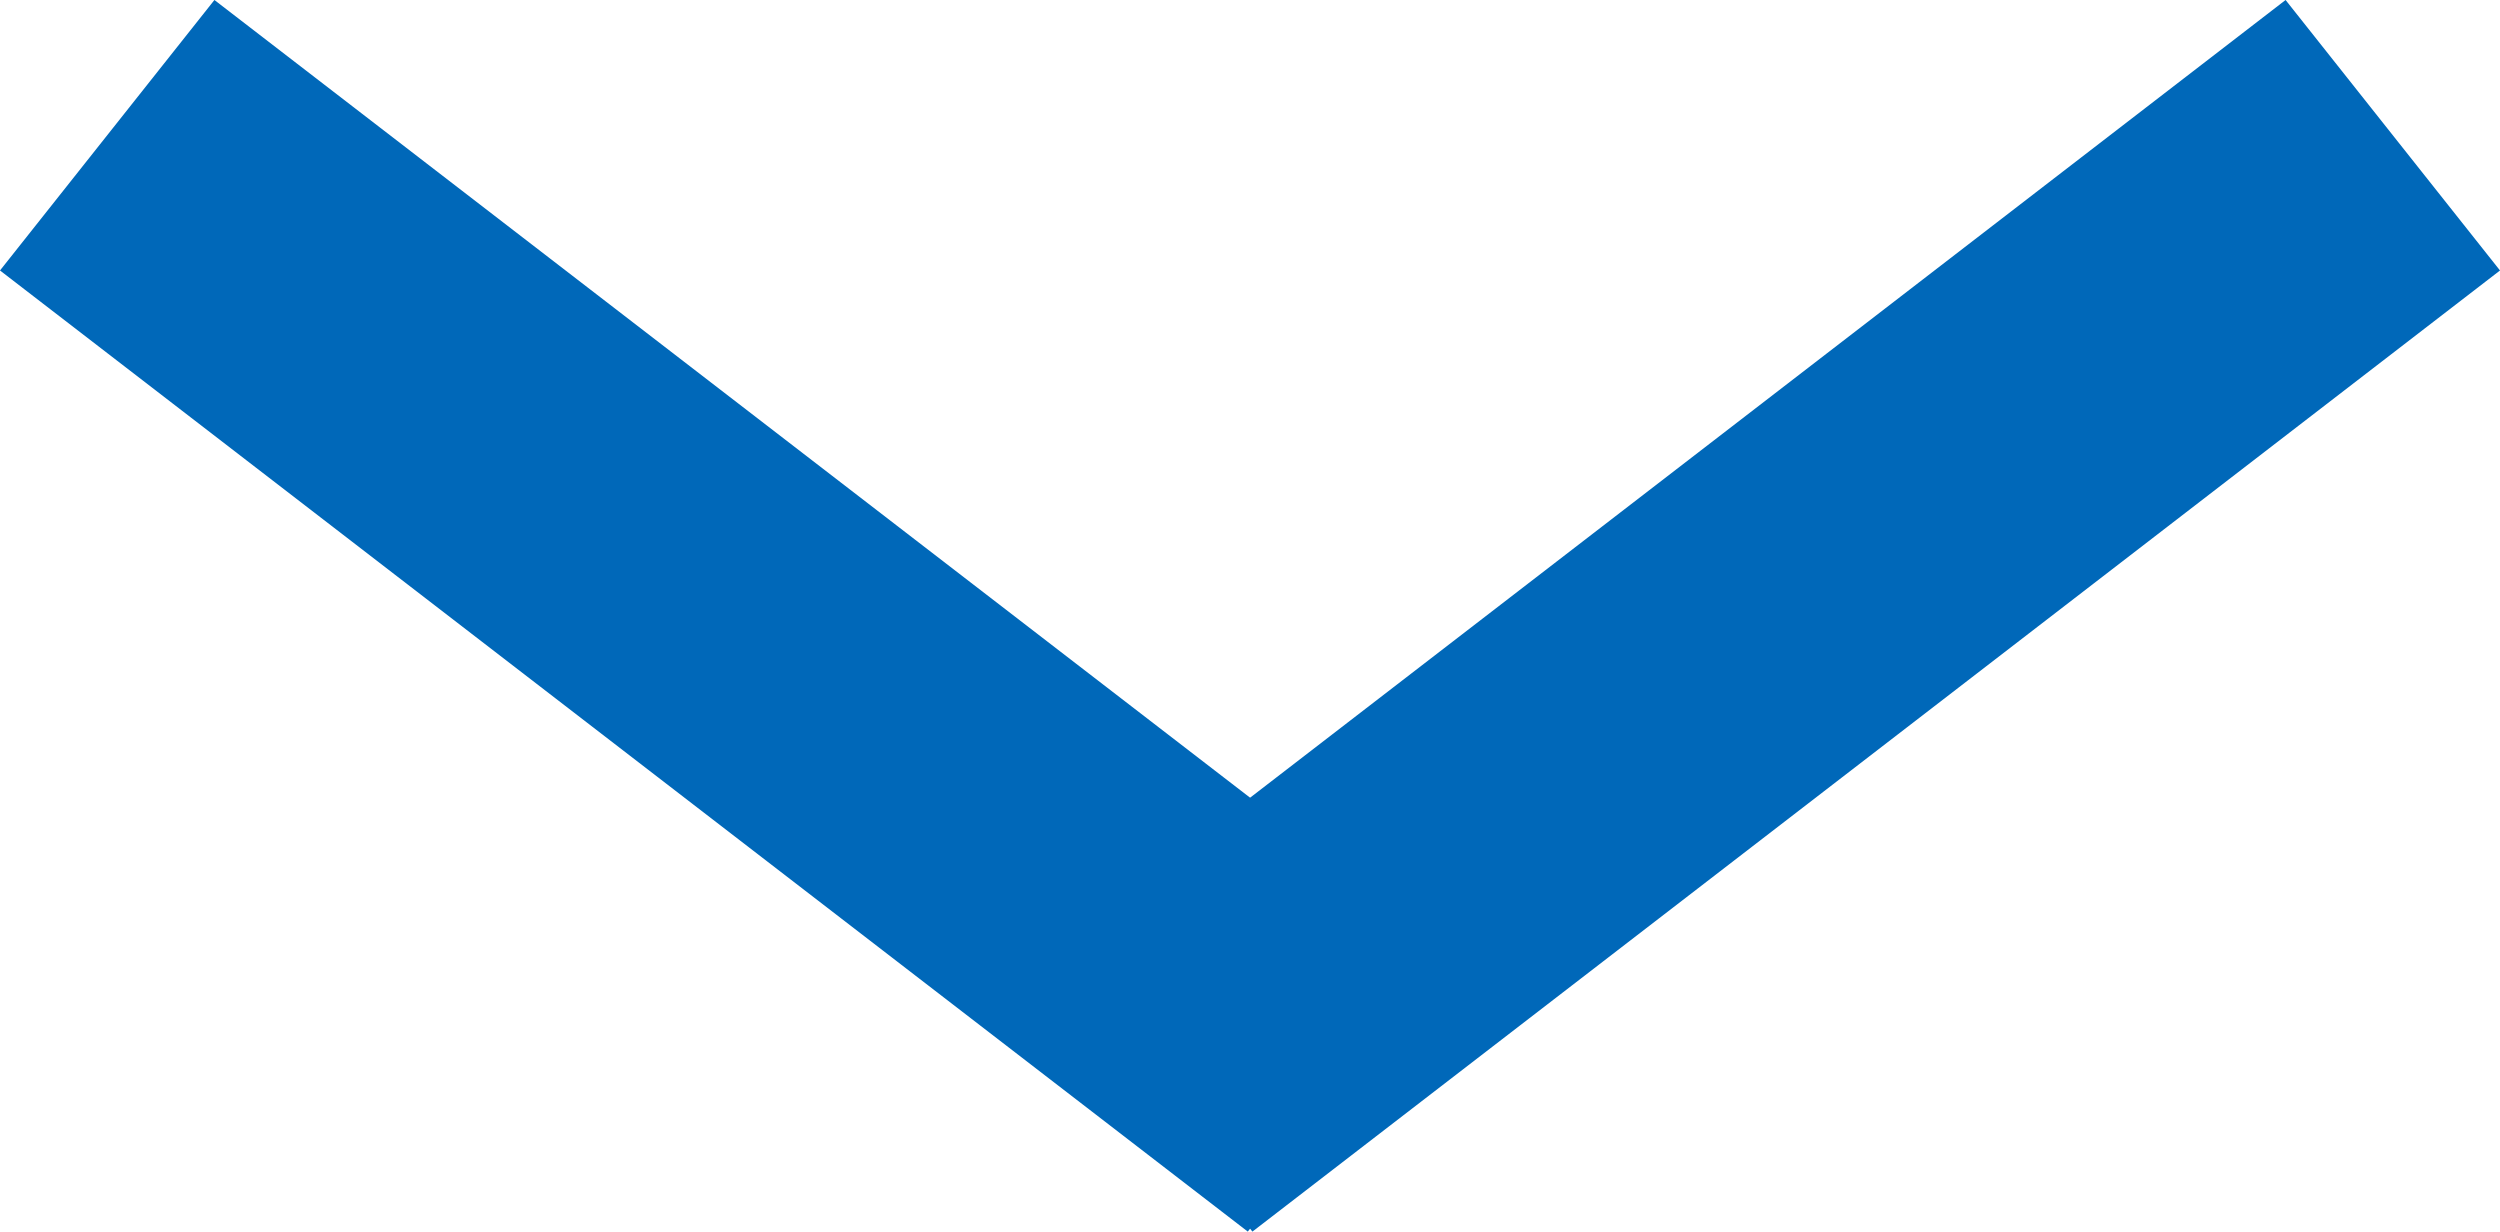 <svg xmlns="http://www.w3.org/2000/svg" width="36.611" height="18.036" viewBox="0 0 36.611 18.036">
  <g id="icon_arrow_blue" transform="translate(0 0)">
    <path id="パス_1" data-name="パス 1" d="M3.14,0,0,3.961,18.273,18.036l3.141-3.961Z" fill="#0068b9"/>
    <path id="パス_2" data-name="パス 2" d="M33.471,0,15.2,14.075l3.141,3.961L36.611,3.961Z" fill="#0068b9"/>
  </g>
</svg>
